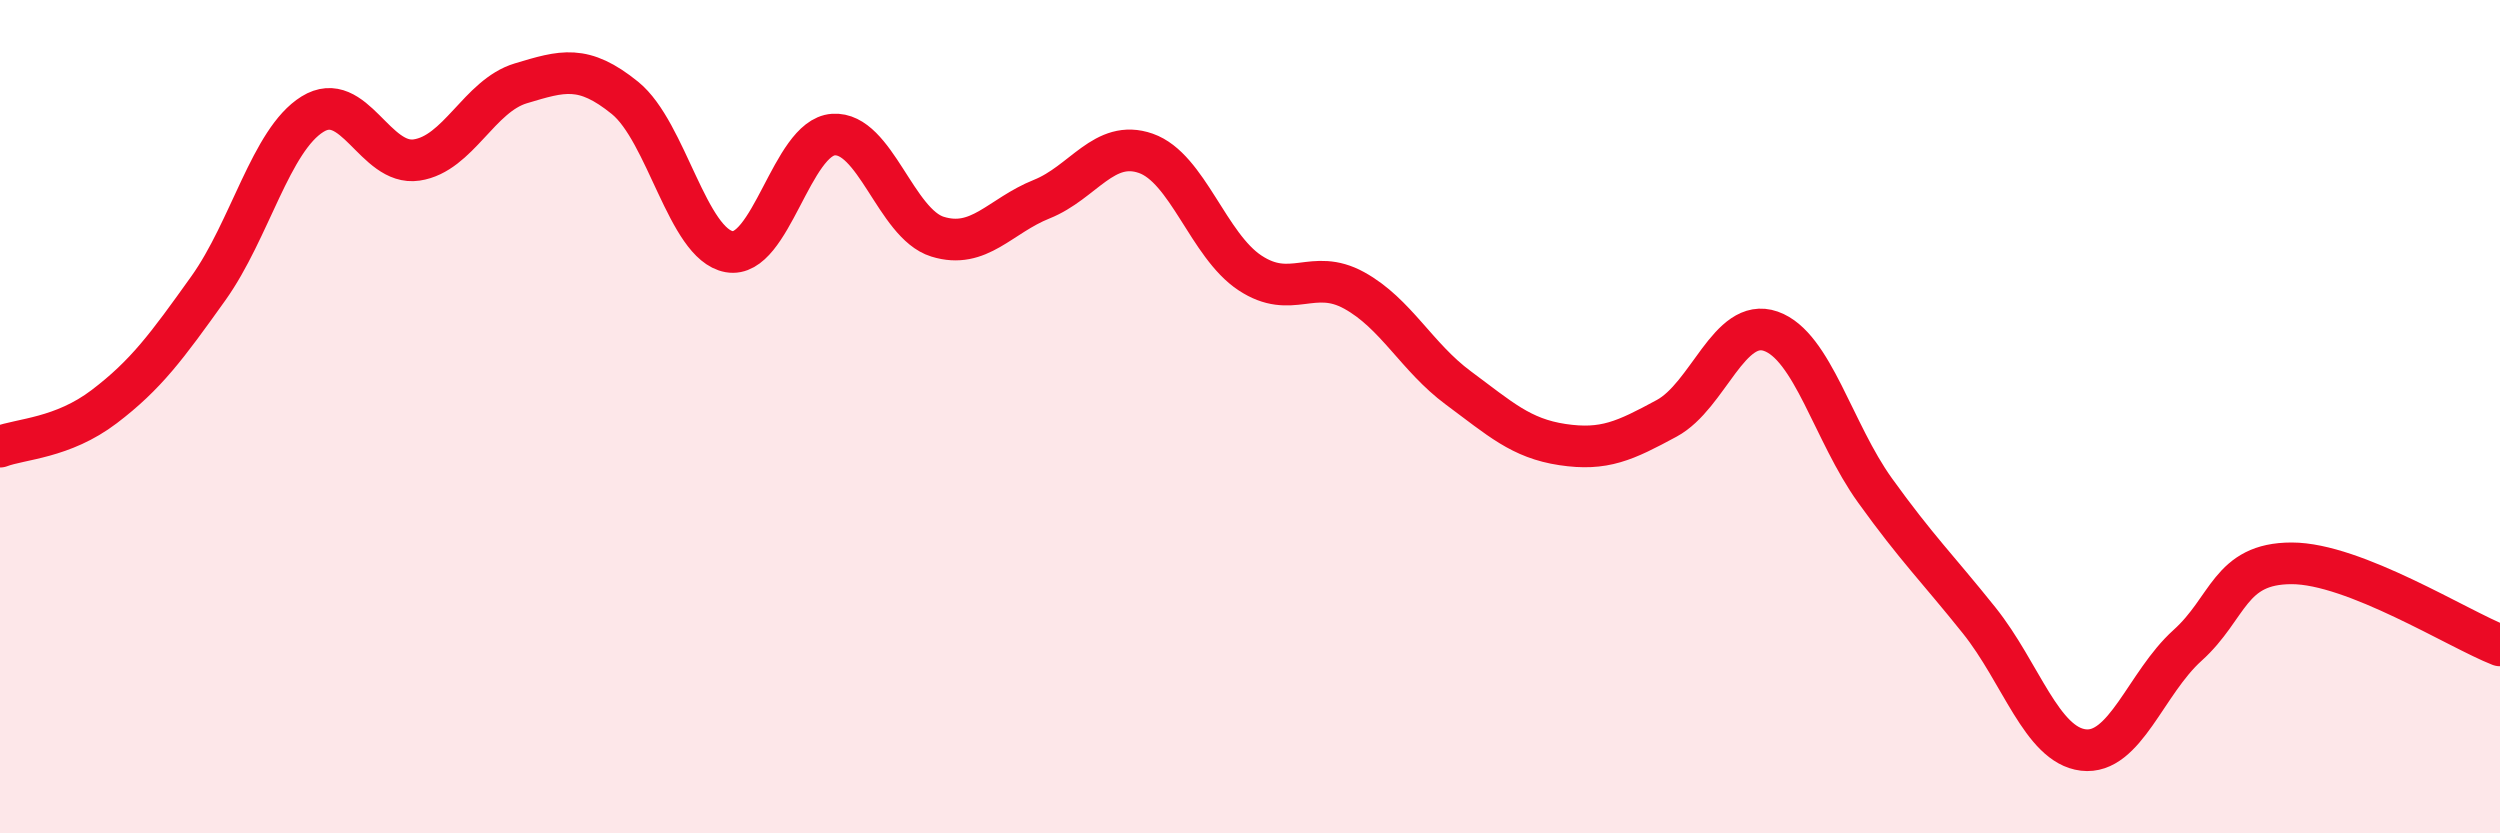 
    <svg width="60" height="20" viewBox="0 0 60 20" xmlns="http://www.w3.org/2000/svg">
      <path
        d="M 0,10.72 C 0.5,10.53 1.5,10.52 2.5,9.76 C 3.5,9 4,8.32 5,6.92 C 6,5.52 6.5,3.36 7.5,2.74 C 8.5,2.12 9,3.99 10,3.84 C 11,3.69 11.5,2.3 12.5,2 C 13.5,1.7 14,1.54 15,2.35 C 16,3.16 16.5,5.86 17.5,6.04 C 18.5,6.22 19,3.3 20,3.23 C 21,3.16 21.5,5.37 22.5,5.68 C 23.5,5.99 24,5.18 25,4.78 C 26,4.38 26.5,3.33 27.5,3.68 C 28.5,4.03 29,5.89 30,6.55 C 31,7.21 31.5,6.42 32.5,6.97 C 33.5,7.52 34,8.57 35,9.31 C 36,10.05 36.5,10.52 37.5,10.67 C 38.5,10.82 39,10.58 40,10.04 C 41,9.5 41.5,7.6 42.5,7.95 C 43.5,8.3 44,10.38 45,11.77 C 46,13.16 46.5,13.64 47.5,14.89 C 48.5,16.14 49,17.88 50,18 C 51,18.12 51.5,16.39 52.5,15.49 C 53.5,14.59 53.5,13.52 55,13.52 C 56.5,13.52 59,15.1 60,15.49L60 20L0 20Z"
        fill="#EB0A25"
        opacity="0.1"
        stroke-linecap="round"
        stroke-linejoin="round"
      />
      <path
        d="M 0,10.72 C 0.5,10.53 1.5,10.52 2.5,9.76 C 3.5,9 4,8.32 5,6.92 C 6,5.52 6.5,3.36 7.5,2.74 C 8.5,2.12 9,3.99 10,3.84 C 11,3.69 11.5,2.3 12.5,2 C 13.5,1.7 14,1.54 15,2.35 C 16,3.16 16.5,5.86 17.5,6.04 C 18.5,6.22 19,3.3 20,3.23 C 21,3.16 21.5,5.37 22.5,5.68 C 23.5,5.99 24,5.18 25,4.78 C 26,4.38 26.5,3.33 27.5,3.68 C 28.5,4.03 29,5.89 30,6.55 C 31,7.21 31.5,6.42 32.5,6.97 C 33.5,7.52 34,8.57 35,9.31 C 36,10.05 36.5,10.52 37.5,10.67 C 38.5,10.82 39,10.58 40,10.04 C 41,9.5 41.5,7.6 42.5,7.95 C 43.5,8.3 44,10.38 45,11.77 C 46,13.16 46.5,13.64 47.5,14.89 C 48.5,16.14 49,17.88 50,18 C 51,18.12 51.5,16.39 52.5,15.49 C 53.5,14.59 53.5,13.52 55,13.52 C 56.5,13.52 59,15.1 60,15.49"
        stroke="#EB0A25"
        stroke-width="1"
        fill="none"
        stroke-linecap="round"
        stroke-linejoin="round"
      />
    </svg>
  